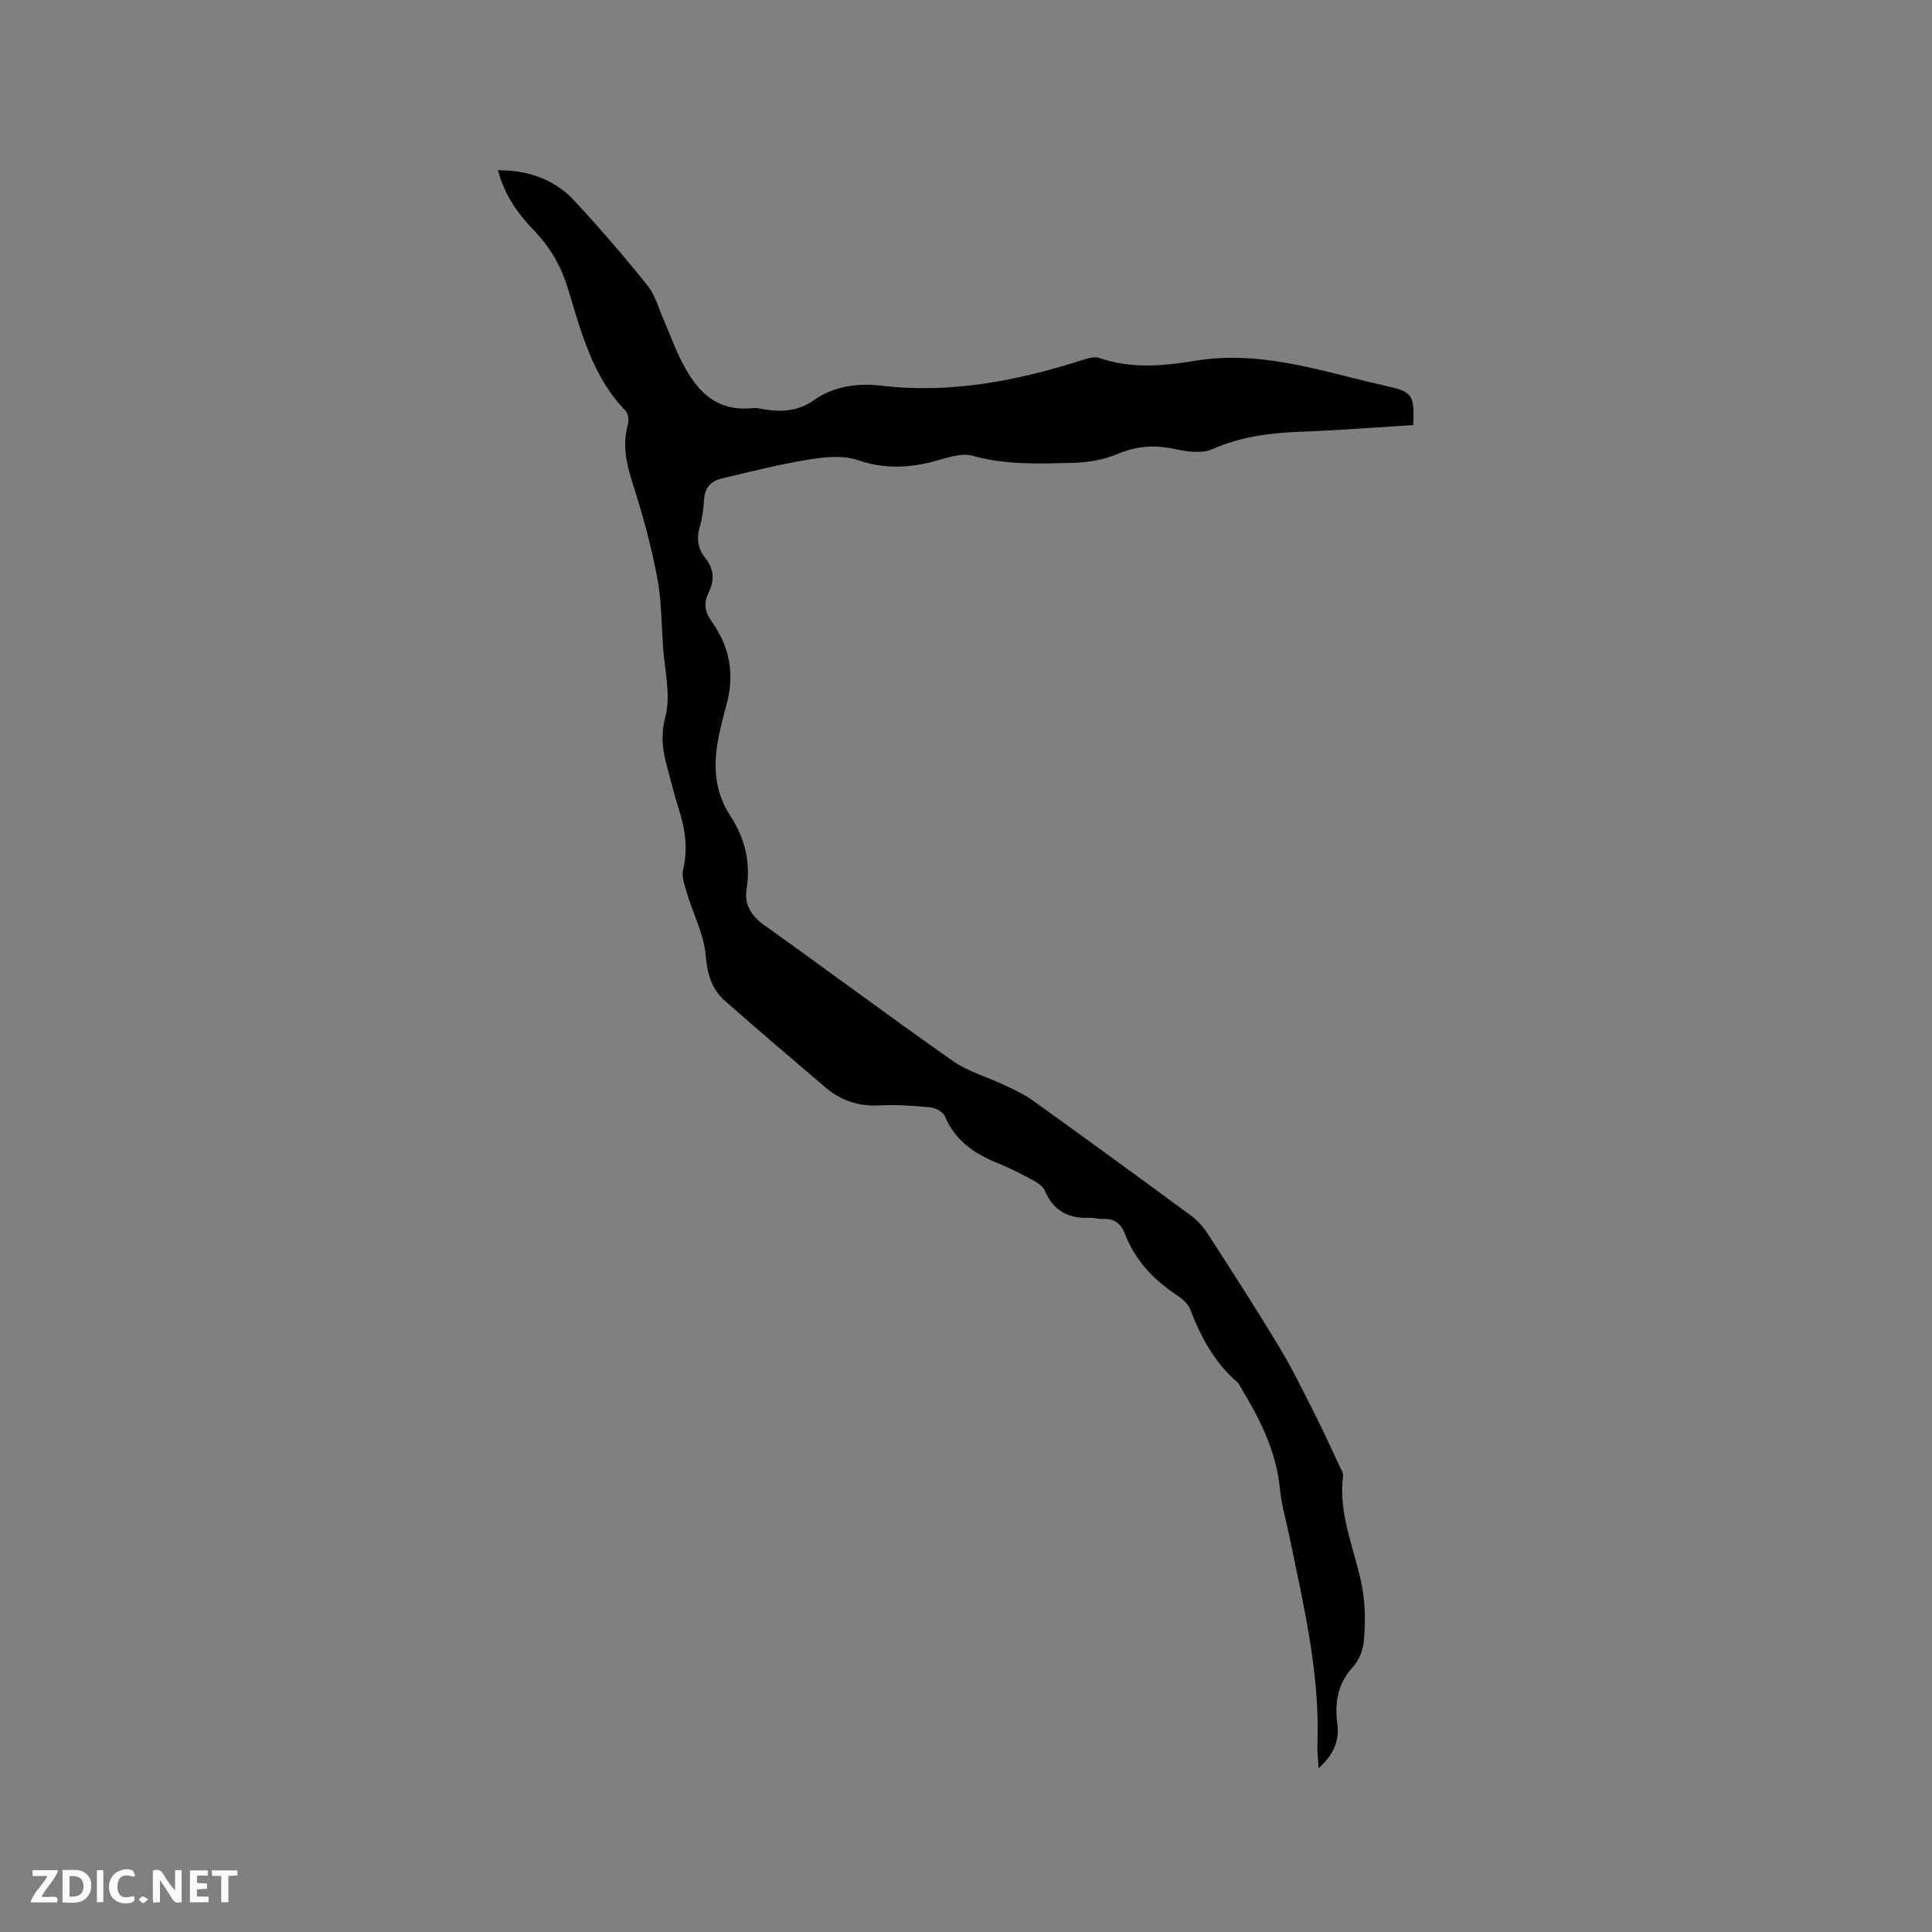 <svg enable-background="new 0 0 400 400" viewBox="0 0 400 400" xmlns="http://www.w3.org/2000/svg"><rect x="0" y="0" width="400" height="400" fill="#808080" stroke="none"/><g fill="#fbfafc"><path d="m37.59 393.81c-.92.31-1.52.05-2-.78-.7-1.2-1.52-2.34-2.47-3.78v4.59c-.55.03-.95.05-1.41.07-.03-.37-.06-.64-.06-.91 0-1.91 0-3.81 0-5.7 1.13-.41 1.77-.03 2.29.91.62 1.11 1.38 2.14 2.31 3.19v-4.2h1.35v6.61z"/><path d="m12.94 393.88v-6.75c1.9.19 3.93-.54 5.37 1.29.8 1.01.78 2.88.03 3.97-1.37 1.97-3.4 1.51-5.4 1.49m1.45-1.22c2.04.12 2.92-.58 2.89-2.21-.03-1.51-.98-2.19-2.89-2z"/><path d="m11.81 393.87h-5.49c.68-2.18 2.47-3.48 3.51-5.45h-3.08v-1.21h5.29c-.71 2.13-2.44 3.48-3.47 5.51.86 0 1.63.04 2.39-.01.79-.05 1.14.21.85 1.16"/><path d="m39.33 393.86v-6.61h3.7v1.07h-2.22v1.52c.68.04 1.34.09 2.07.13v1.07c-.72.05-1.38.09-2.1.14v1.48h2.4v1.19h-3.85z"/><path d="m27.71 388.56c-1.15-.3-2.46-.61-3.1.64-.37.73-.41 1.93-.06 2.67.63 1.35 1.99.93 3.17.68.35.94-.01 1.32-.93 1.46-1.62.25-3.05-.27-3.76-1.48-.73-1.24-.6-3.03.31-4.17.88-1.11 2.71-1.7 4-1.16.32.13.44.74.65 1.12-.1.08-.19.16-.28.24"/><path d="m49.15 387.24v1.07c-.59.02-1.17.05-1.87.08v5.44h-1.48v-5.44h-1.85c-.05-.4-.08-.73-.13-1.15z"/><path d="m20.06 387.21h1.33v6.62h-1.33z"/><path d="m30.68 393.25c-.49.38-.8.79-1.05.76-.32-.05-.6-.45-.9-.7.26-.24.51-.64.8-.67.29-.04.62.3 1.15.61"/></g><path d="m273 366.09c-.11-2.05-.3-3.52-.24-4.98.54-14.56-2.84-28.6-5.73-42.7-.7-3.42-1.71-6.81-2.05-10.27-.76-7.73-4.14-14.36-8.05-20.82-.22-.36-.37-.81-.67-1.07-4.82-4.11-7.64-9.47-9.89-15.27-.45-1.16-1.7-2.15-2.81-2.89-4.78-3.2-8.56-7.19-10.65-12.63-.81-2.11-2.21-3.23-4.57-3.09-.94.05-1.9-.29-2.84-.24-4.36.19-7.44-1.49-9.19-5.64-.39-.94-1.58-1.67-2.56-2.2-2.32-1.26-4.69-2.47-7.14-3.46-4.85-1.96-8.89-4.66-11-9.77-.38-.92-2.04-1.71-3.18-1.82-3.47-.34-6.99-.55-10.47-.38-4.29.22-7.94-1.06-11.12-3.77-6.93-5.9-13.85-11.82-20.7-17.83-2.82-2.48-3.72-5.61-4.04-9.51-.34-4.25-2.53-8.35-3.78-12.55-.5-1.67-1.26-3.58-.89-5.14 1.02-4.32.45-8.36-.86-12.46-.94-2.92-1.67-5.91-2.47-8.87-.93-3.42-1.35-6.5-.34-10.35 1.18-4.48-.16-9.64-.49-14.5s-.32-9.81-1.24-14.56c-1.26-6.5-3.02-12.94-5.05-19.25-1.29-4.03-2.14-7.88-1.01-12.06.24-.89.16-2.32-.4-2.9-6.96-7.15-9.26-16.49-12.05-25.56-1.41-4.59-3.71-8.47-7.01-11.89-3.34-3.45-6.06-7.32-7.42-12.41 6.29-.02 11.67 1.85 15.8 6.29 5.26 5.66 10.32 11.52 15.14 17.54 1.66 2.08 2.39 4.92 3.5 7.43 1.06 2.42 1.96 4.92 3.1 7.31 3.07 6.44 7.1 11.57 15.32 10.67.72-.08 1.47.14 2.21.25 3.72.59 7.04.46 10.47-1.96 3.96-2.79 8.91-3.51 13.73-2.94 14.43 1.71 28.24-.97 41.87-5.34 1.08-.35 2.42-.73 3.39-.39 6.56 2.29 13.28 1.67 19.81.59 11.26-1.87 21.86.82 32.53 3.53 2.36.6 4.73 1.15 7.1 1.69 5.37 1.23 5.79 1.82 5.54 8.08-7.78.48-15.57 1.1-23.39 1.39-6.29.24-12.32 1-18.2 3.6-2.23.99-5.39.49-7.98-.06-4.09-.87-7.77-.58-11.67 1.07-2.82 1.19-6.08 1.75-9.16 1.83-6.96.16-13.92.48-20.83-1.47-2.39-.67-5.4.47-8.03 1.17-5.33 1.42-10.39 1.56-15.8-.28-3.1-1.06-6.94-.62-10.31-.07-6.04.99-11.99 2.51-17.95 3.93-2.14.51-3.36 1.94-3.51 4.29-.13 1.9-.35 3.83-.89 5.64-.73 2.46-.38 4.61 1.18 6.56 1.79 2.24 1.88 4.57.66 7.07-1.05 2.15-.86 3.93.67 6.07 3.7 5.16 4.77 10.99 3 17.22-.41 1.43-.73 2.87-1.09 4.31-1.62 6.45-1.96 12.73 1.91 18.66 2.99 4.57 4.24 9.56 3.36 15.1-.5 3.15.88 5.54 3.64 7.5 13.04 9.28 25.85 18.88 38.96 28.06 3.31 2.32 7.43 3.46 11.14 5.23 1.9.9 3.83 1.81 5.53 3.03 11.01 7.92 21.99 15.9 32.9 23.95 1.39 1.02 2.57 2.47 3.51 3.94 4.92 7.63 9.85 15.27 14.54 23.05 2.67 4.42 4.94 9.08 7.28 13.69 1.85 3.65 3.54 7.39 5.28 11.1.31.65.81 1.39.72 2.03-1.09 8.31 2.73 15.74 4.05 23.61.57 3.38.55 6.93.27 10.37-.15 1.9-.97 4.12-2.24 5.49-3.21 3.47-3.84 7.37-3.28 11.78.47 3.49-.7 6.41-3.87 9.23z" fill="#010000"/></svg>